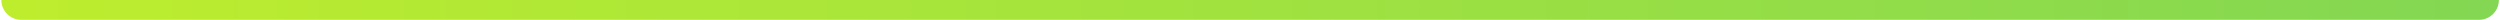 <?xml version="1.0" encoding="UTF-8"?>
<svg id="Layer_1" xmlns="http://www.w3.org/2000/svg" xmlns:xlink="http://www.w3.org/1999/xlink" version="1.1" viewBox="0 0 1009 8">
  <!-- Generator: Adobe Illustrator 29.8.1, SVG Export Plug-In . SVG Version: 2.1.1 Build 2)  -->
  <defs>
    <style>
      .st0 {
        fill: url(#linear-gradient);
      }
    </style>
    <linearGradient id="linear-gradient" x1=".547" y1="4" x2="1008.55" y2="4" gradientUnits="userSpaceOnUse">
      <stop offset="0" stop-color="#beed2d"/>
      <stop offset="1" stop-color="#83d752"/>
    </linearGradient>
  </defs>
  <path class="st0" d="M1000.55,8c4.42,0,8-3.582,8-8H.547C.547,4.418,4.129,8,8.547,8h992.003Z"/>
</svg>